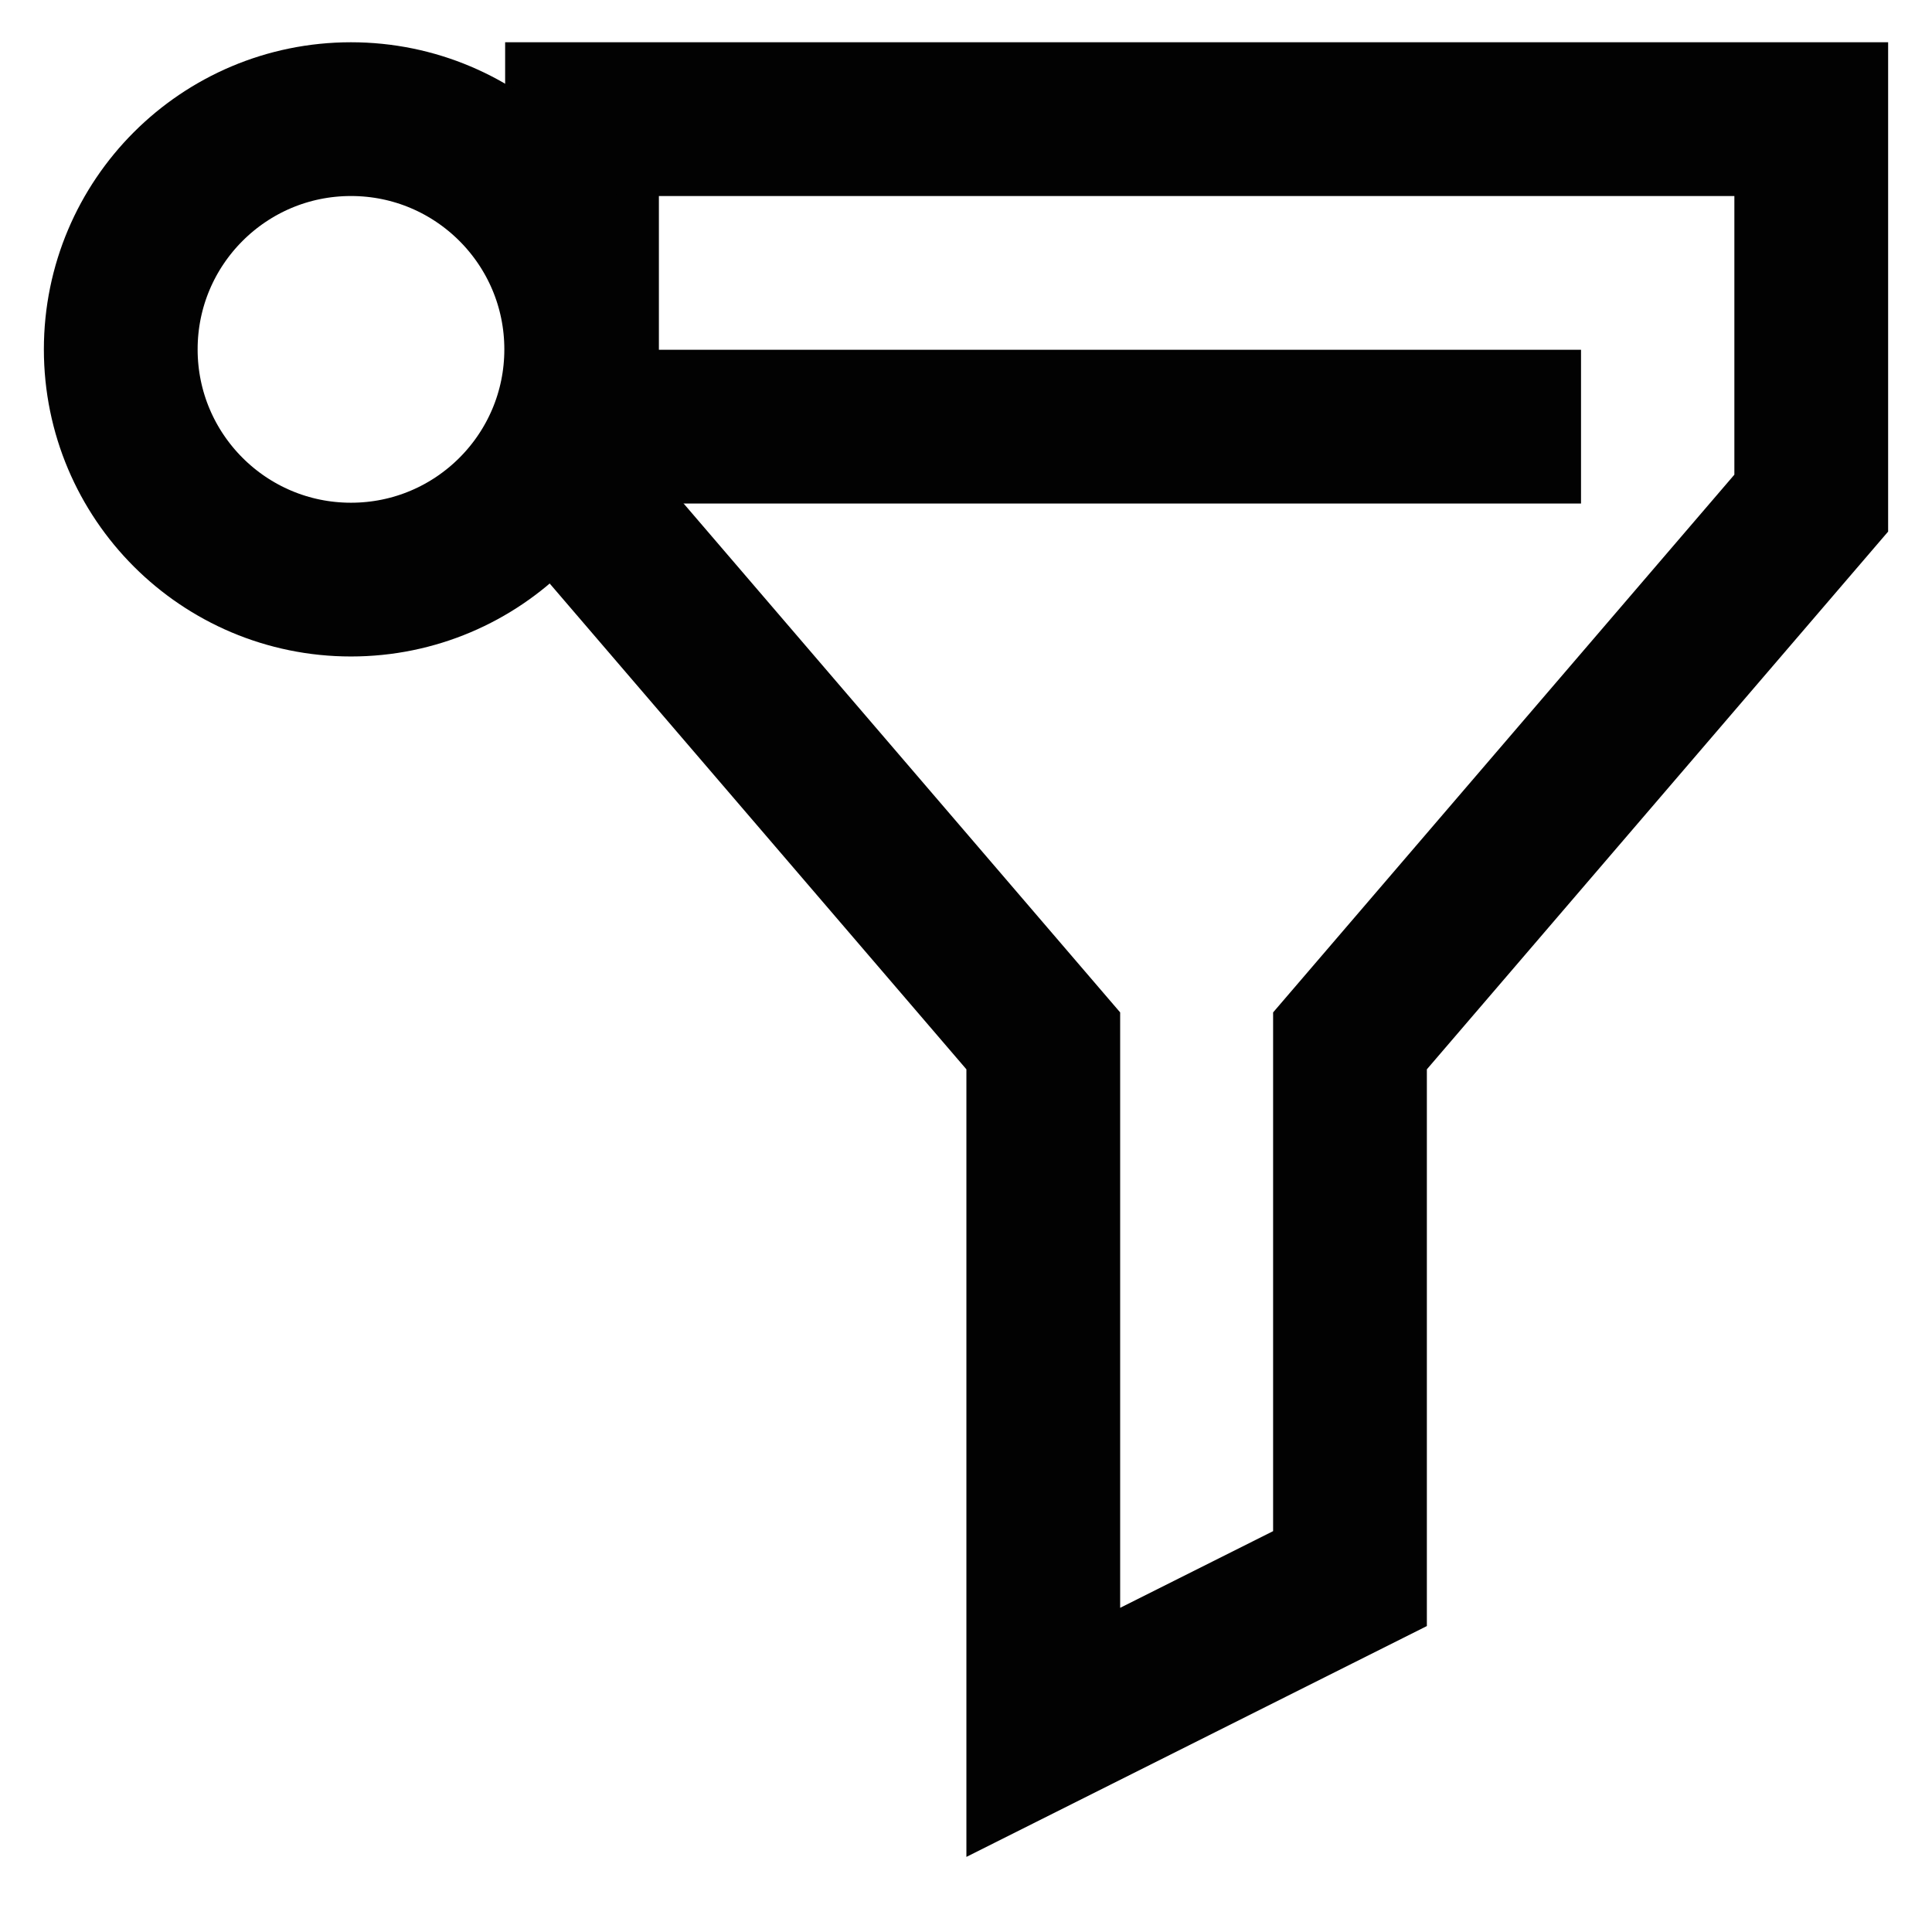 <svg id="Layer_1" data-name="Layer 1" xmlns="http://www.w3.org/2000/svg" viewBox="0 0 24 24"><defs><style>.cls-1{fill:none;stroke:#020202;stroke-miterlimit:10;stroke-width:1.91px;}</style></defs><polygon class="cls-1" points="7.23 1.48 7.23 6.25 12.96 12.93 12.96 21.52 16.77 19.61 16.77 12.93 22.5 6.25 22.5 1.48 7.23 1.48"/><circle class="cls-1" cx="4.36" cy="4.34" r="2.86"/><line class="cls-1" x1="19.64" y1="5.3" x2="7.23" y2="5.3"/></svg>